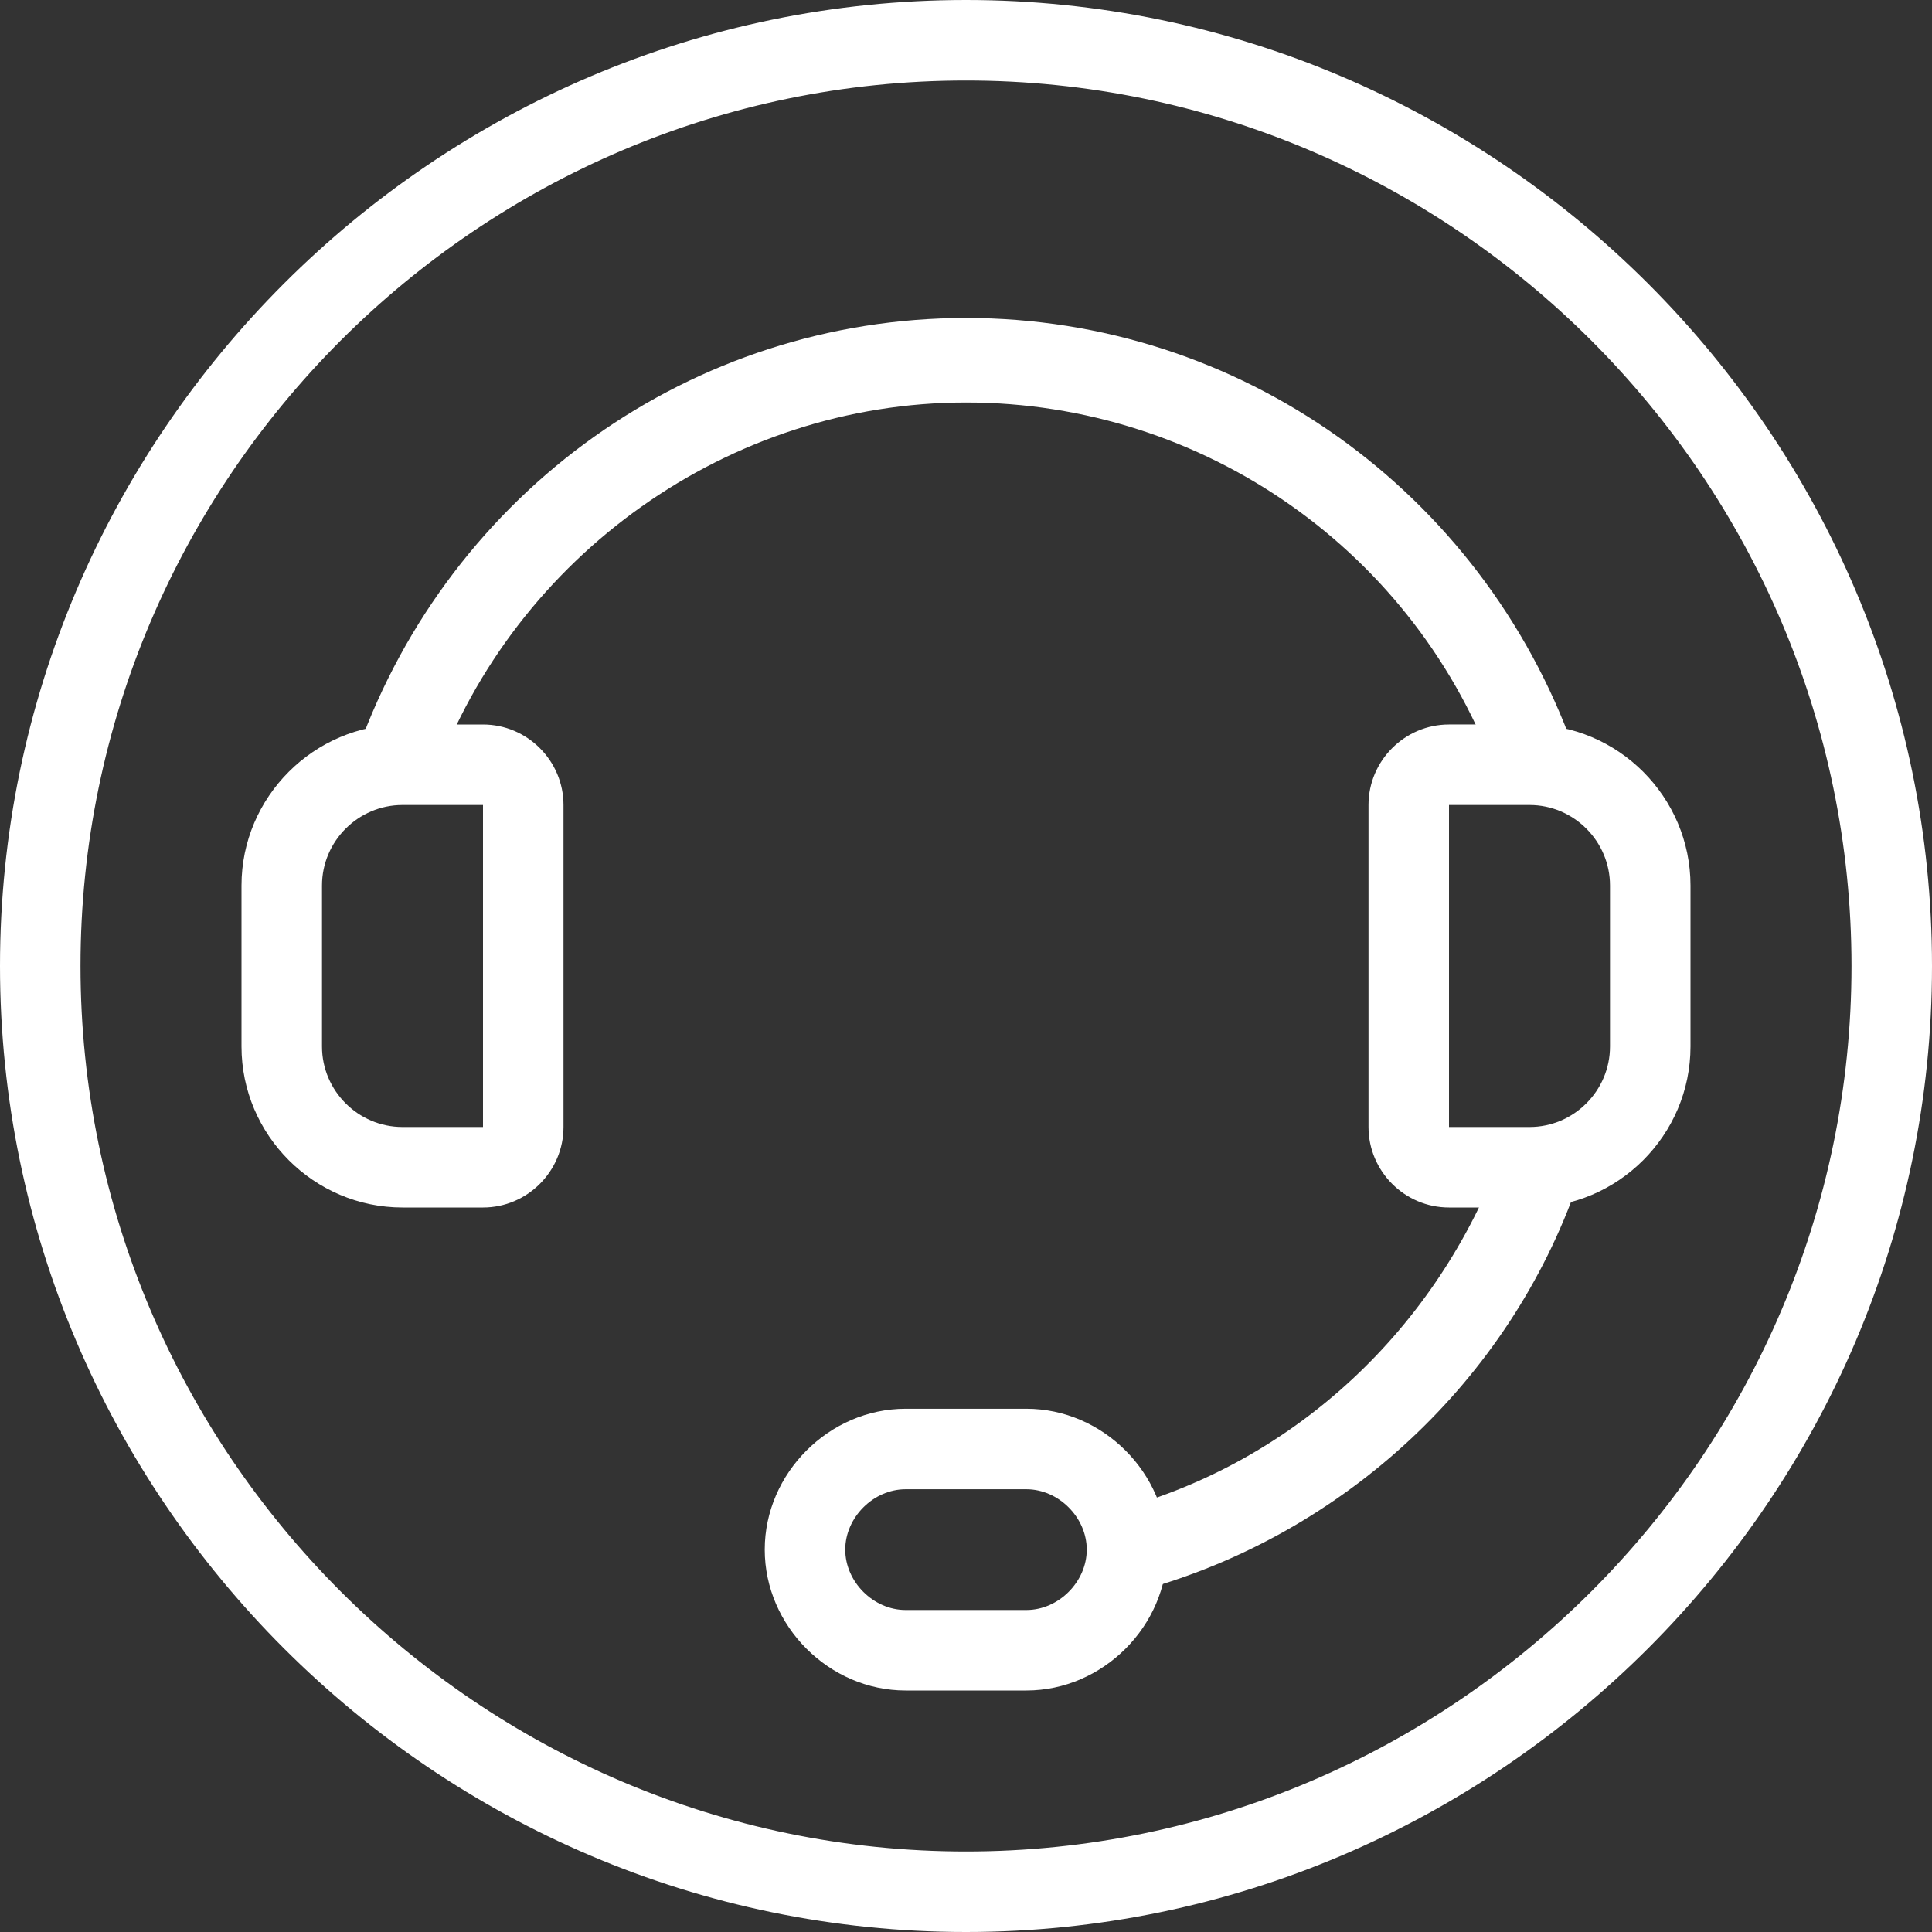 <?xml version="1.0" encoding="UTF-8"?> <svg xmlns="http://www.w3.org/2000/svg" id="Layer_1" version="1.1" viewBox="282 372.5 48 48"><rect x="282" y="372.5" width="48" height="48" fill="#333333" stroke="none"/><defs><style> .st0 { fill: #fff; } </style></defs><path class="st0" d="M294,402.5h-2c-2.2,0-4-1.8-4-4v-4c0-2.2,1.8-4,4-4h2c1.1,0,2,.9,2,2v8c0,1.1-.9,2-2,2ZM292,392.5c-1.1,0-2,.9-2,2v4c0,1.1.9,2,2,2h2v-8h-2Z"></path><path class="st0" d="M320,402.5h-2c-1.1,0-2-.9-2-2v-8c0-1.1.9-2,2-2h2c2.2,0,4,1.8,4,4v4c0,2.2-1.8,4-4,4ZM318,392.5v8h2c1.1,0,2-.9,2-2v-4c0-1.1-.9-2-2-2h-2Z"></path><path class="st0" d="M307.5,414.5h-3c-1.9,0-3.5-1.6-3.5-3.5s1.6-3.5,3.5-3.5h3c1.9,0,3.5,1.6,3.5,3.5s-1.6,3.5-3.5,3.5ZM304.5,409.5c-.8,0-1.5.7-1.5,1.5s.7,1.5,1.5,1.5h3c.8,0,1.5-.7,1.5-1.5s-.7-1.5-1.5-1.5h-3Z"></path><path class="st0" d="M306,420.5c-13.2,0-24-10.8-24-24s10.8-24,24-24,24,10.8,24,24-10.8,24-24,24ZM306,374.5c-12.1,0-22,9.9-22,22s9.9,22,22,22,22-9.9,22-22-9.9-22-22-22Z"></path><path class="st0" d="M310.3,411.9l-.5-1.9c4.4-1.2,7.9-4.5,9.5-8.8l1.9.7c-1.7,4.9-5.8,8.7-10.8,10.1Z"></path><path class="st0" d="M319.2,391.8c-2-5.6-7.3-9.3-13.2-9.3s-11.2,3.8-13.2,9.3l-1.9-.7c2.3-6.4,8.3-10.7,15.1-10.7s12.8,4.3,15.1,10.7l-1.9.7Z"></path></svg> 